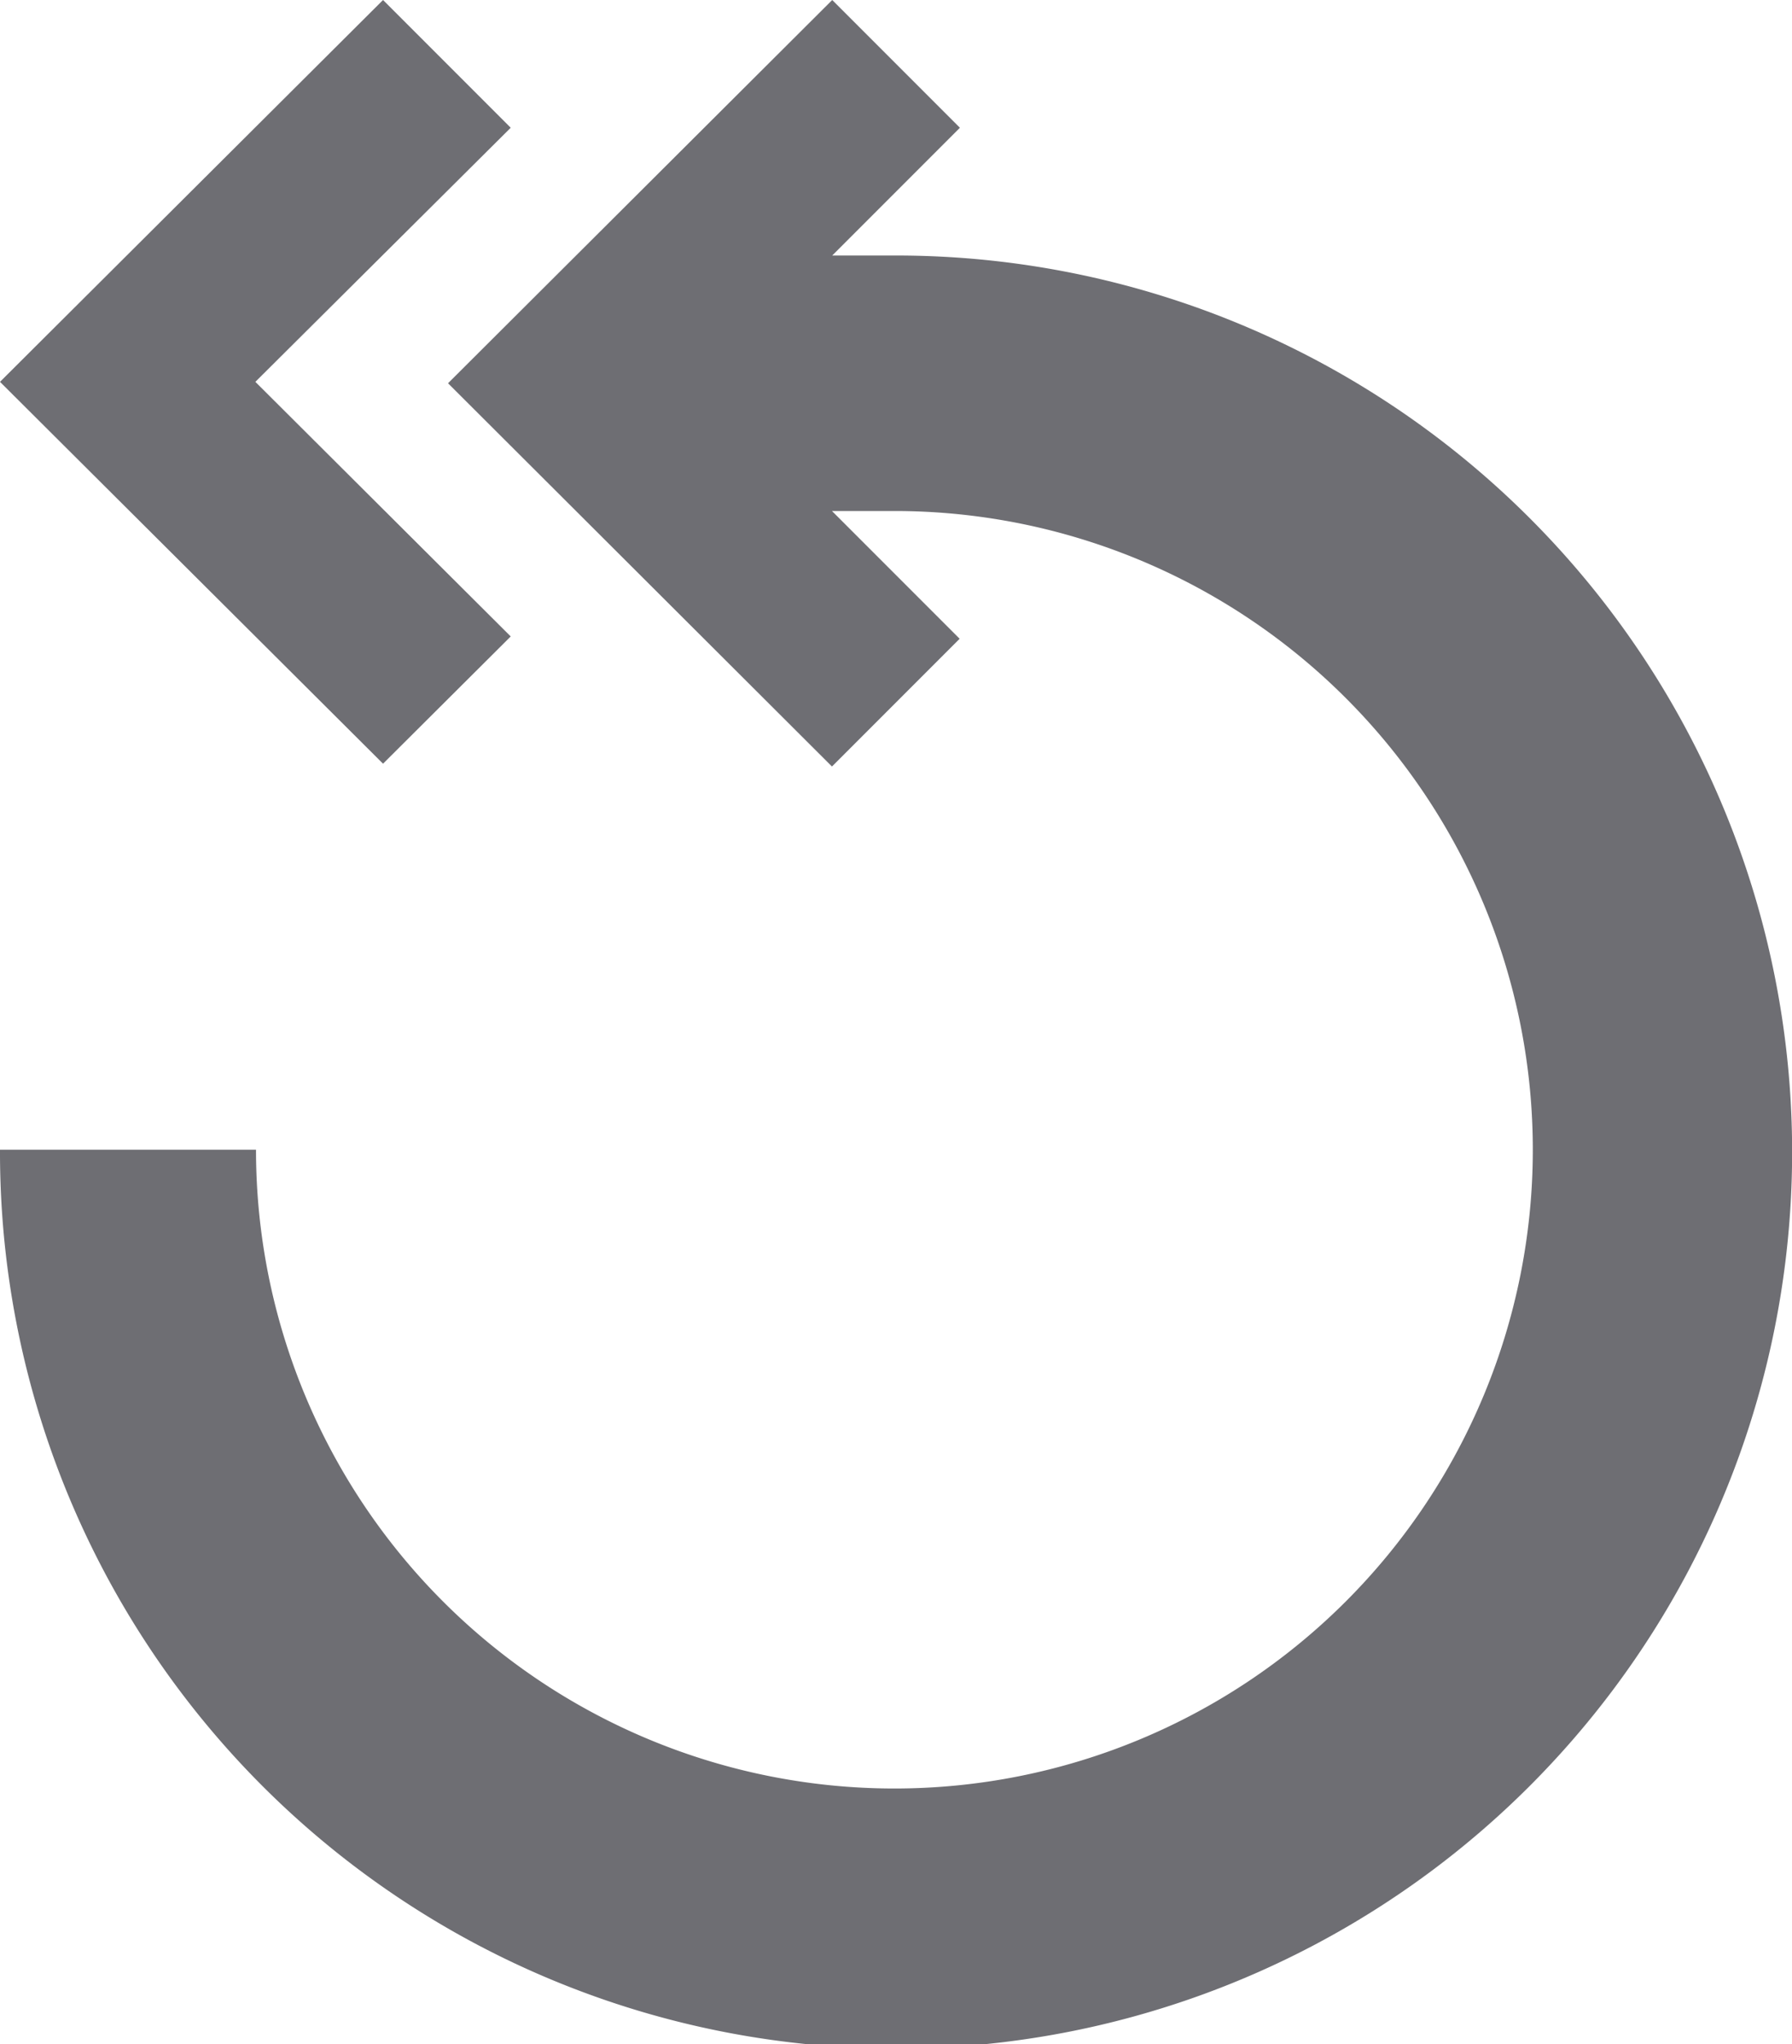 <svg xmlns="http://www.w3.org/2000/svg" width="14.035" height="16"><path d="M7.018 2h-.5l1-1-1-1-3.009 3 3.007 3 1-1-1-1h.5a5 5 0 11-5.011 5H0a7.018 7.018 0 107.018-7" fill="#6e6e73"/><path data-name="Shape" d="M4 4.982L2 2.989 4 1 3 0 0 2.989l3 2.989z" fill="#6e6e73"/></svg>